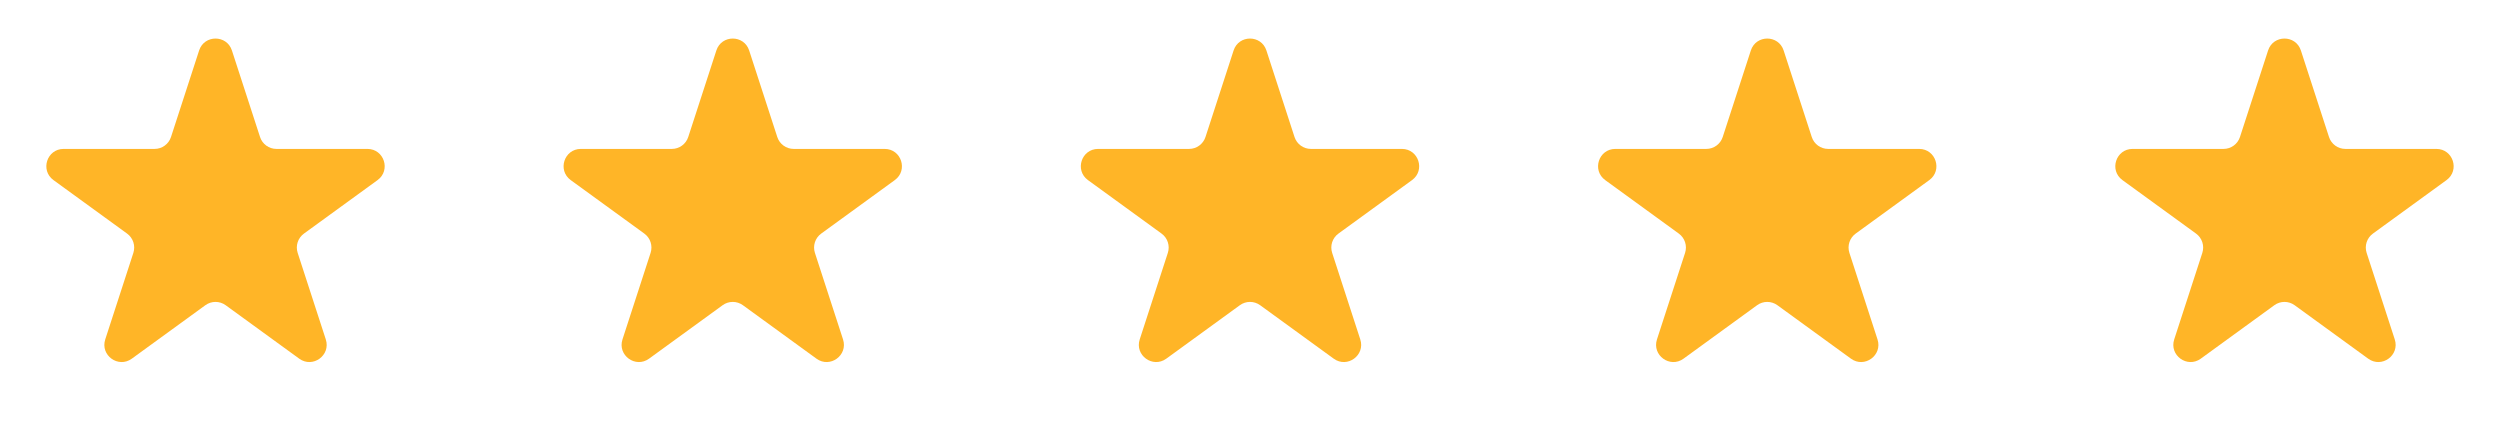 <svg width="145" height="25" viewBox="0 0 145 25" fill="none" xmlns="http://www.w3.org/2000/svg">
<path d="M11.549 2.927C11.848 2.006 13.152 2.006 13.451 2.927L15.082 7.946C15.216 8.358 15.6 8.637 16.033 8.637H21.311C22.279 8.637 22.682 9.877 21.898 10.446L17.629 13.548C17.278 13.803 17.131 14.254 17.265 14.666L18.896 19.686C19.196 20.607 18.141 21.373 17.357 20.804L13.088 17.702C12.737 17.447 12.263 17.447 11.912 17.702L7.643 20.804C6.859 21.373 5.804 20.607 6.104 19.686L7.735 14.666C7.868 14.254 7.722 13.803 7.371 13.548L3.102 10.446C2.318 9.877 2.721 8.637 3.689 8.637H8.967C9.4 8.637 9.784 8.358 9.918 7.946L11.549 2.927Z" fill="#FFB527"/>
<path d="M41.549 2.927C41.848 2.006 43.152 2.006 43.451 2.927L45.082 7.946C45.216 8.358 45.6 8.637 46.033 8.637H51.31C52.279 8.637 52.682 9.877 51.898 10.446L47.629 13.548C47.278 13.803 47.132 14.254 47.265 14.666L48.896 19.686C49.196 20.607 48.141 21.373 47.357 20.804L43.088 17.702C42.737 17.447 42.263 17.447 41.912 17.702L37.643 20.804C36.859 21.373 35.804 20.607 36.104 19.686L37.735 14.666C37.868 14.254 37.722 13.803 37.371 13.548L33.102 10.446C32.318 9.877 32.721 8.637 33.69 8.637H38.967C39.4 8.637 39.784 8.358 39.918 7.946L41.549 2.927Z" fill="#FFB527"/>
<path d="M71.549 2.927C71.848 2.006 73.152 2.006 73.451 2.927L75.082 7.946C75.216 8.358 75.6 8.637 76.033 8.637H81.311C82.279 8.637 82.682 9.877 81.898 10.446L77.629 13.548C77.278 13.803 77.132 14.254 77.265 14.666L78.896 19.686C79.196 20.607 78.141 21.373 77.357 20.804L73.088 17.702C72.737 17.447 72.263 17.447 71.912 17.702L67.643 20.804C66.859 21.373 65.804 20.607 66.104 19.686L67.735 14.666C67.868 14.254 67.722 13.803 67.371 13.548L63.102 10.446C62.318 9.877 62.721 8.637 63.69 8.637H68.967C69.4 8.637 69.784 8.358 69.918 7.946L71.549 2.927Z" fill="#FFB527"/>
<path d="M101.549 2.927C101.848 2.006 103.152 2.006 103.451 2.927L105.082 7.946C105.216 8.358 105.6 8.637 106.033 8.637H111.311C112.279 8.637 112.682 9.877 111.898 10.446L107.629 13.548C107.278 13.803 107.132 14.254 107.265 14.666L108.896 19.686C109.196 20.607 108.141 21.373 107.357 20.804L103.088 17.702C102.737 17.447 102.263 17.447 101.912 17.702L97.643 20.804C96.859 21.373 95.804 20.607 96.104 19.686L97.735 14.666C97.868 14.254 97.722 13.803 97.371 13.548L93.102 10.446C92.318 9.877 92.721 8.637 93.689 8.637H98.967C99.4 8.637 99.784 8.358 99.918 7.946L101.549 2.927Z" fill="#FFB527"/>
<path d="M131.549 2.927C131.848 2.006 133.152 2.006 133.451 2.927L135.082 7.946C135.216 8.358 135.6 8.637 136.033 8.637H141.311C142.279 8.637 142.682 9.877 141.898 10.446L137.629 13.548C137.278 13.803 137.132 14.254 137.265 14.666L138.896 19.686C139.196 20.607 138.141 21.373 137.357 20.804L133.088 17.702C132.737 17.447 132.263 17.447 131.912 17.702L127.643 20.804C126.859 21.373 125.804 20.607 126.104 19.686L127.735 14.666C127.868 14.254 127.722 13.803 127.371 13.548L123.102 10.446C122.318 9.877 122.721 8.637 123.689 8.637H128.967C129.4 8.637 129.784 8.358 129.918 7.946L131.549 2.927Z" fill="#FFB527"/>
</svg>
